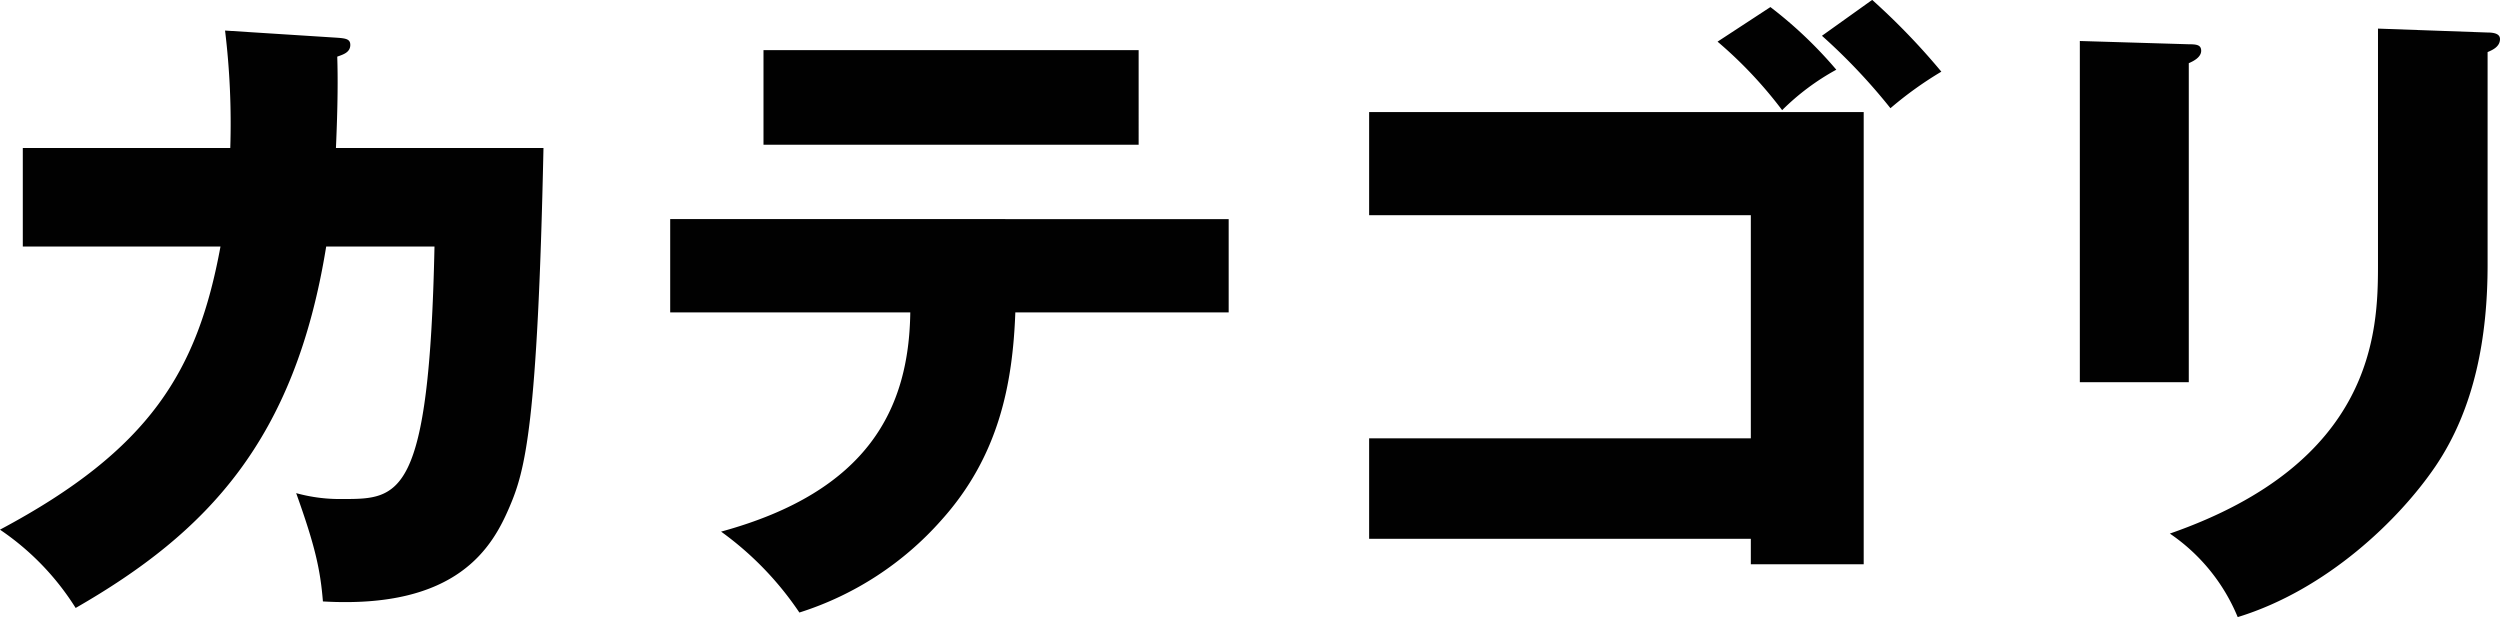 <svg xmlns="http://www.w3.org/2000/svg" width="329.531" height="81.344" viewBox="0 0 329.531 81.344">
  <defs>
    <style>
      .cls-1 {
        fill: #010101;
        fill-rule: evenodd;
      }
    </style>
  </defs>
  <path id="comm_shibori_txt.svg" class="cls-1" d="M83.884,323.59a101.752,101.752,0,0,1,.688,15.48H57.225v12.986H83.282c-3.01,16.339-9.2,26.745-29.067,37.323a34.658,34.658,0,0,1,9.976,10.32c17.372-9.976,28.9-22.1,33.024-47.643H111.49c-0.688,33.281-4.644,33.281-12.126,33.281a21.537,21.537,0,0,1-6.106-.774c2.494,6.966,3.182,10.062,3.526,14.276,17.8,1.032,22.36-7.224,24.6-12.47,2.064-4.816,3.7-10.75,4.472-47.3H98.5c0.258-5.848.258-9.374,0.172-12.04,0.688-.258,1.72-0.516,1.72-1.548,0-.774-0.6-0.86-1.72-0.946Zm90.322,37.152c-0.172,12.555-5.418,23.563-24.939,28.895a42.027,42.027,0,0,1,10.32,10.664,41.8,41.8,0,0,0,18.747-12.212c7.568-8.428,9.374-17.974,9.718-27.347h28.122v-12.3H142.559v12.3h31.647ZM154.857,326.17v12.47h49.449V326.17H154.857ZM285,390.583v3.354h14.878v-59.6H234.687v13.588H285v29.411H234.687v13.244H285Zm-4.386-65.531a56.314,56.314,0,0,1,8.514,9.03,31.559,31.559,0,0,1,7.138-5.332,55.776,55.776,0,0,0-8.686-8.256Zm13.76-.774a77.817,77.817,0,0,1,9.03,9.546,48.5,48.5,0,0,1,6.708-4.816,89.672,89.672,0,0,0-9.116-9.46Zm33.993,0.688v44.977h14.361V327.89c0.6-.258,1.634-0.774,1.634-1.634,0-.774-0.6-0.86-1.634-0.86Zm39.3-1.634V354.55c0,8.772-.516,25.971-27.433,35.345a24.666,24.666,0,0,1,8.943,11.008c11.782-3.612,21.328-12.9,26.058-19.866,5.246-7.74,6.88-17.2,6.88-26.573V326.428c0.6-.258,1.634-0.688,1.634-1.72,0-.688-0.774-0.86-1.634-0.86Z" transform="translate(-54.219 -319.562)"/>
</svg>
